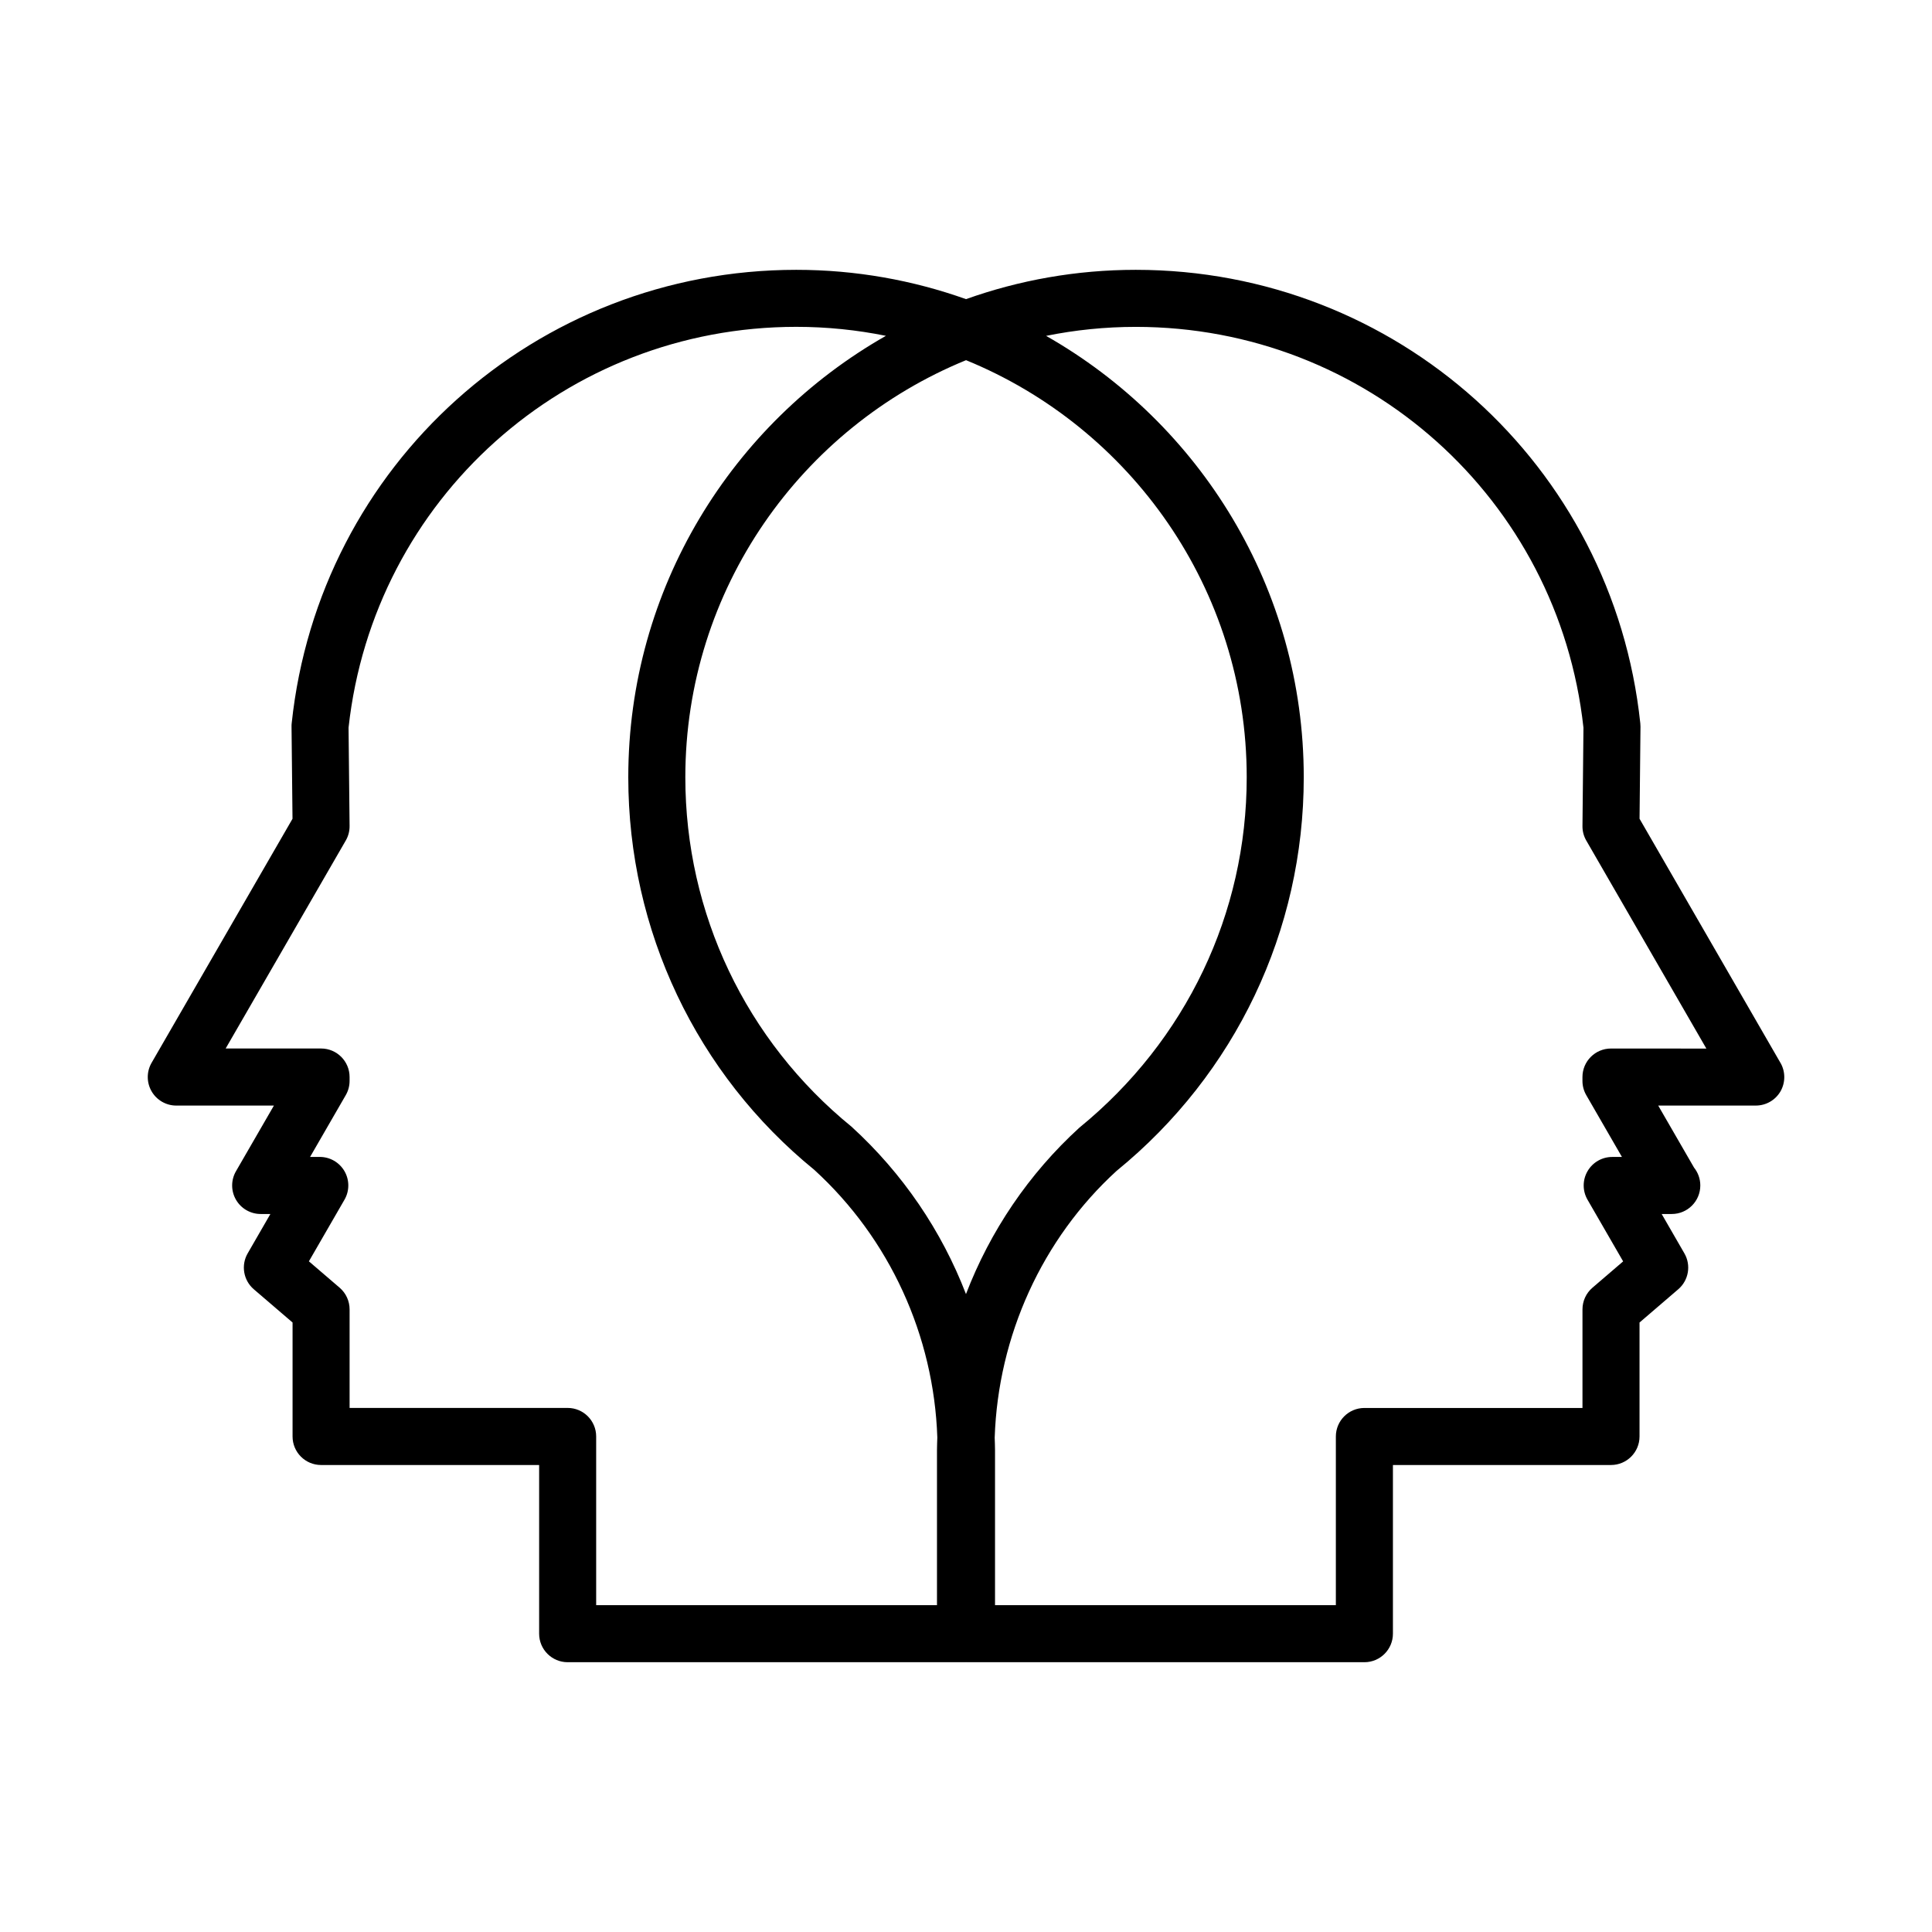 <?xml version="1.0" encoding="UTF-8"?>
<!-- Uploaded to: ICON Repo, www.iconrepo.com, Generator: ICON Repo Mixer Tools -->
<svg fill="#000000" width="800px" height="800px" version="1.1" viewBox="144 144 512 512" xmlns="http://www.w3.org/2000/svg">
 <path d="m615.83 425.65-37.332-64.668 0.246-24.434c0.004-0.293-0.012-0.586-0.047-0.871-7.246-68.512-64.73-120.17-133.71-120.17-15.773 0-30.914 2.75-44.984 7.766-14.078-5.012-29.211-7.766-44.984-7.766-68.977 0-126.47 51.66-133.72 120.17-0.031 0.293-0.047 0.586-0.039 0.875l0.258 24.434-37.344 64.668c-1.352 2.336-1.352 5.219 0 7.559 1.352 2.336 3.844 3.777 6.543 3.777h25.871l-10.051 17.395c-1.352 2.336-1.352 5.219 0 7.559 1.352 2.336 3.844 3.777 6.543 3.777h2.578l-6.019 10.43c-1.82 3.148-1.137 7.144 1.621 9.516l10.273 8.812v30.203c0 4.172 3.379 7.559 7.559 7.559h57.785v44.703c0 4.172 3.379 7.559 7.559 7.559h105.44c0.047 0 0.09-0.016 0.133-0.016 0.039 0 0.086 0.016 0.133 0.016h105.44c4.172 0 7.559-3.387 7.559-7.559v-44.703h57.793c4.172 0 7.559-3.387 7.559-7.559v-30.203l10.27-8.816c2.754-2.367 3.441-6.363 1.617-9.512l-6.019-10.43h2.578c0.035-0.004 0.074-0.004 0.102 0 4.176 0 7.559-3.387 7.559-7.559 0-1.789-0.621-3.438-1.656-4.727l-9.5-16.449h25.871c2.699 0 5.195-1.441 6.543-3.777 1.332-2.336 1.332-5.219-0.016-7.555zm-223.52 143.73h-90.32v-44.703c0-4.172-3.379-7.559-7.559-7.559h-57.785v-26.121c0-2.207-0.961-4.301-2.637-5.738l-8.148-6.992 9.43-16.332c1.352-2.336 1.352-5.219 0-7.559-1.352-2.336-3.844-3.777-6.543-3.777h-2.574l9.457-16.375c0.664-1.148 1.012-2.449 1.012-3.777v-1.023c0-4.172-3.379-7.559-7.559-7.559h-25.281l31.828-55.117c0.68-1.168 1.027-2.504 1.012-3.859l-0.273-26.051c6.637-60.582 57.566-106.22 118.65-106.22 8.137 0 16.082 0.828 23.758 2.383-40.723 23.141-68.277 66.895-68.277 116.99 0 40.602 18.078 78.613 49.281 104.02 20.012 18.262 31.703 43.961 32.617 70.922-0.031 1.117-0.09 2.231-0.09 3.356zm7.695-329.93c43.578 17.801 74.387 60.633 74.387 110.54 0 36.039-16.051 69.781-44.359 92.863-13.43 12.258-23.645 27.422-30.039 44.094-6.43-16.707-16.727-31.957-30.344-44.375-27.988-22.797-44.031-56.543-44.031-92.578 0-49.91 30.801-92.738 74.387-110.54zm170.92 182.42c-4.172 0-7.559 3.387-7.559 7.559v1.023c0 1.328 0.348 2.629 1.012 3.777l9.453 16.375h-2.578c-2.699 0-5.195 1.441-6.543 3.777-1.355 2.336-1.355 5.219 0 7.559l9.438 16.34-8.148 6.992c-1.668 1.43-2.629 3.527-2.629 5.734v26.121h-57.797c-4.172 0-7.559 3.387-7.559 7.559v44.703l-90.324-0.004v-41.09c0-1.102-0.055-2.203-0.09-3.293 0.898-26.98 12.586-52.695 32.301-70.703 31.523-25.684 49.605-63.695 49.605-104.3 0-50.094-27.555-93.844-68.281-116.99 7.684-1.559 15.633-2.383 23.766-2.383 61.094 0 112.02 45.629 118.64 106.22l-0.262 26.059c-0.016 1.355 0.332 2.684 1.012 3.856l31.82 55.121-25.273-0.008z"/>
</svg>